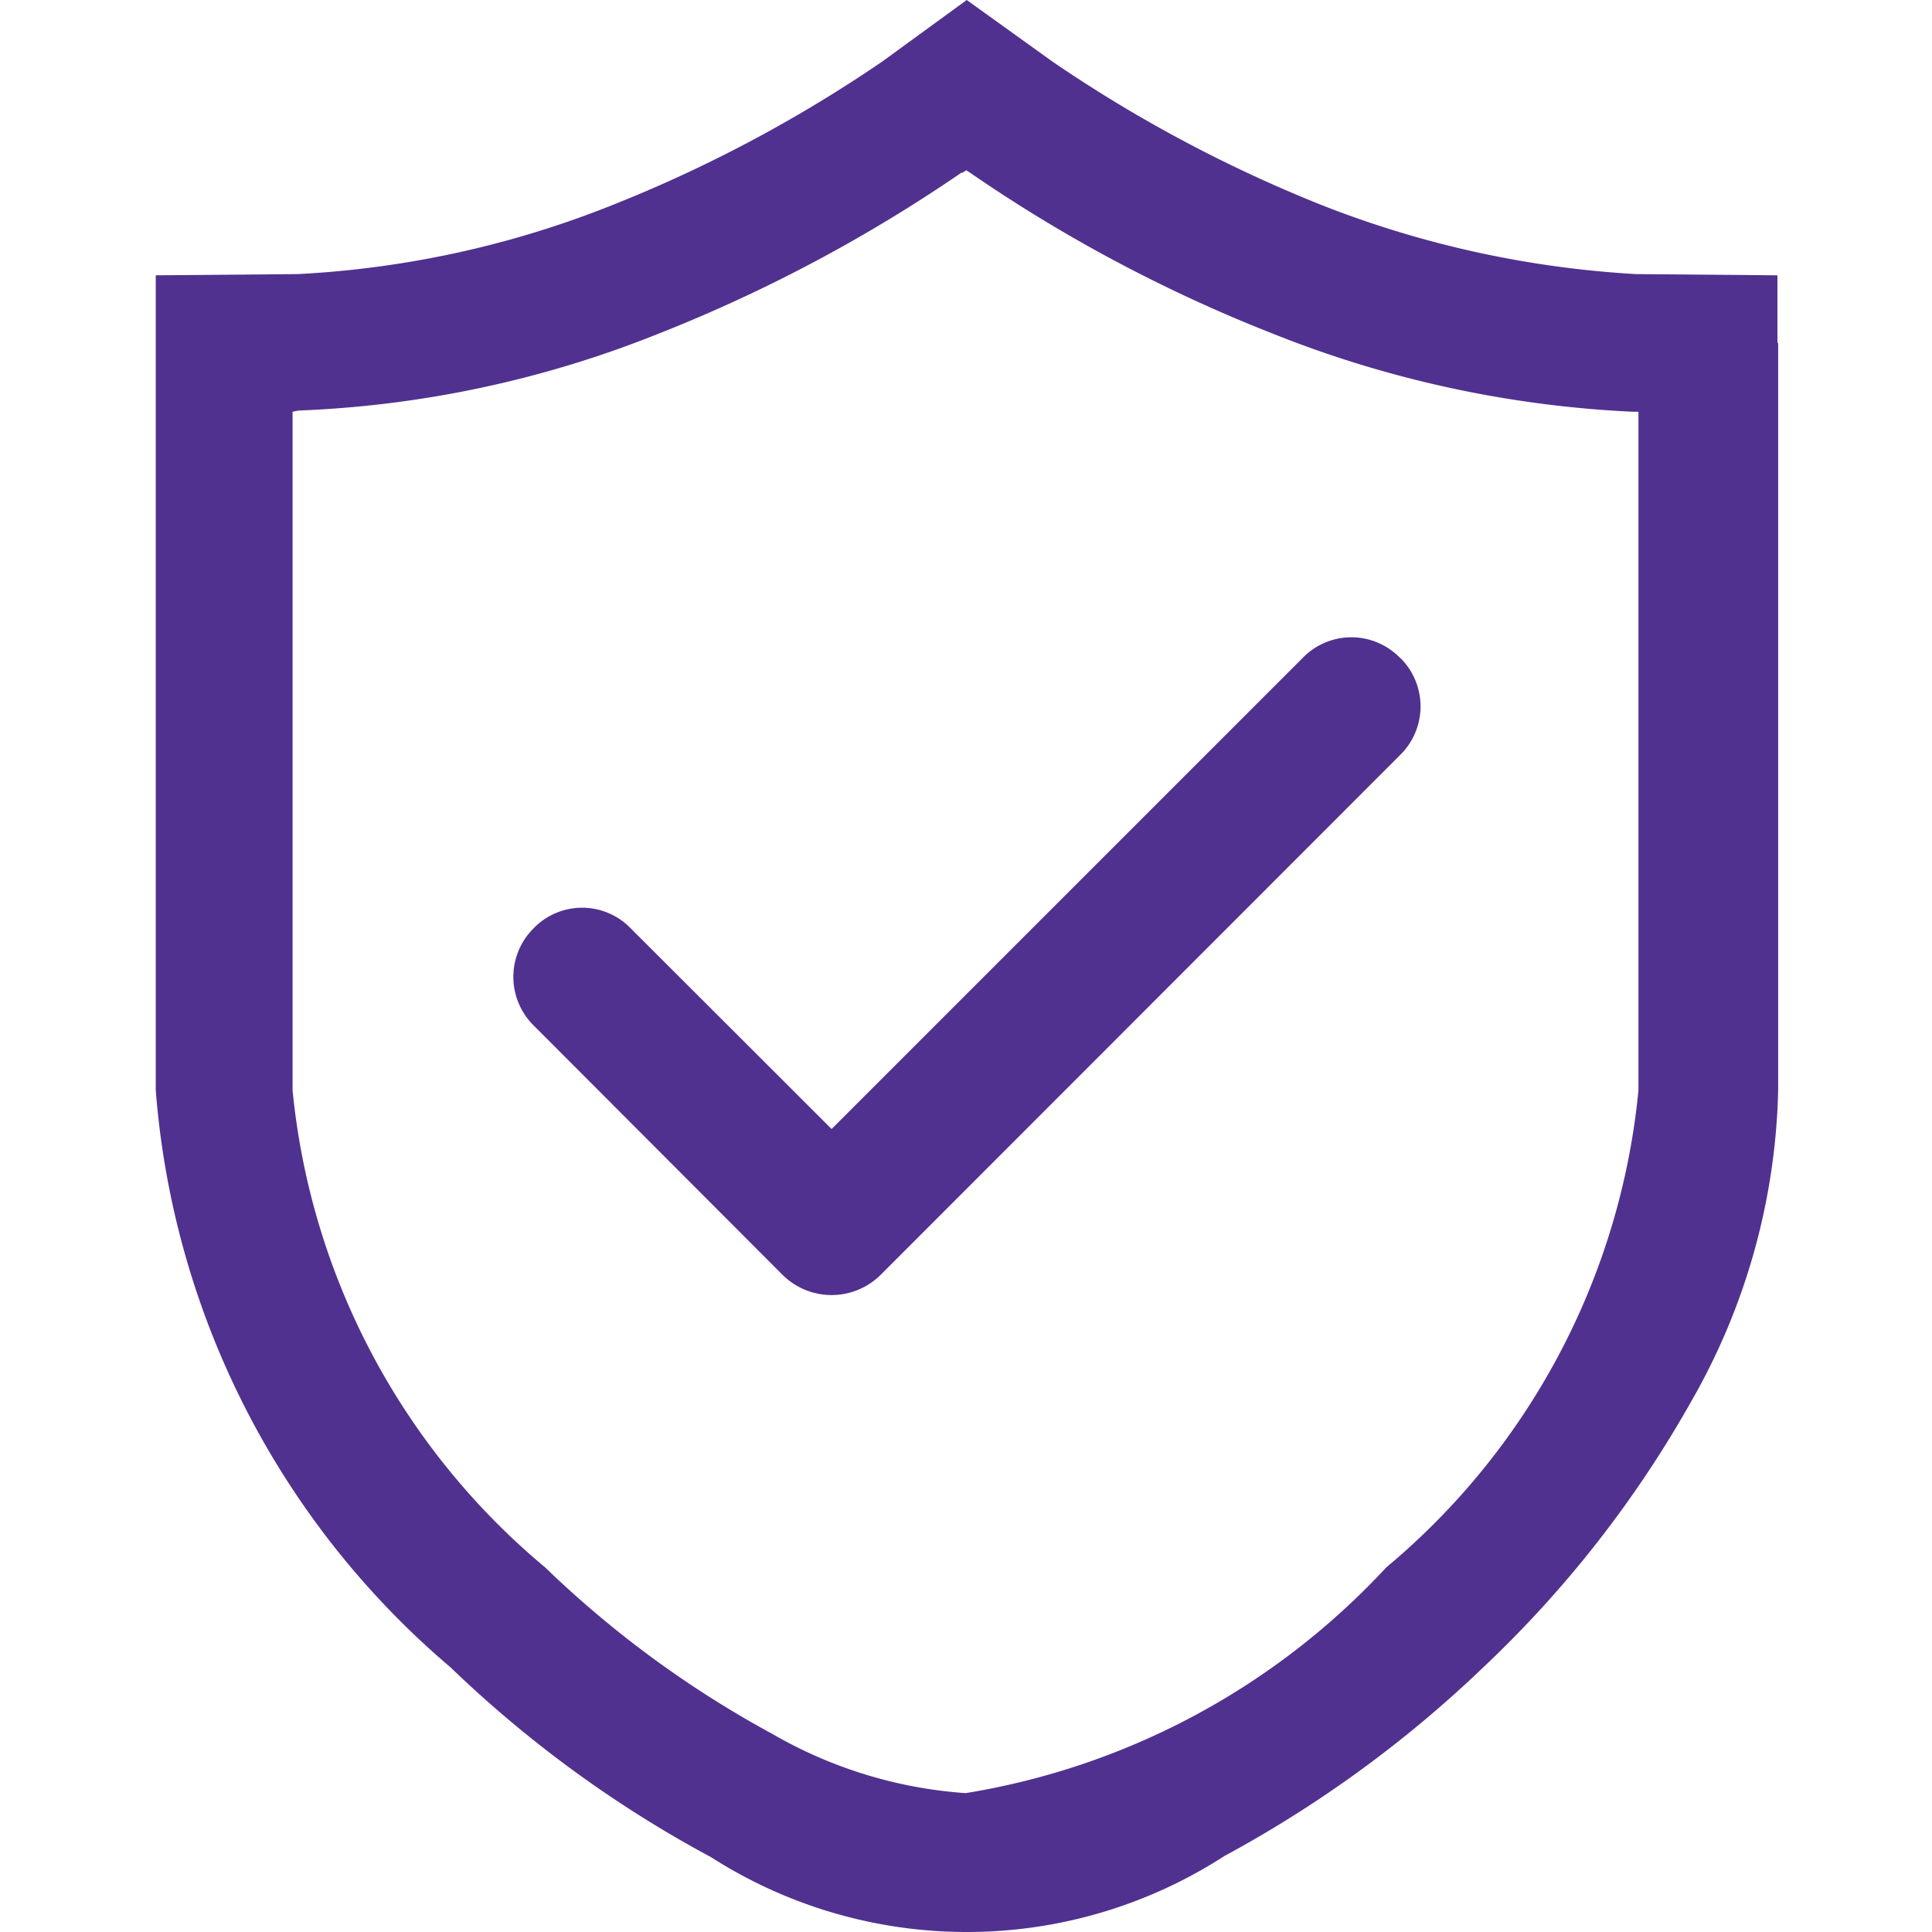 <svg xmlns="http://www.w3.org/2000/svg" width="16" height="16" viewBox="0 0 16 16">
  <defs>
    <style>
      .cls-1 {
        fill: #50318f;
        fill-rule: evenodd;
      }
    </style>
  </defs>
  <path id="形状_33" data-name="形状 33" class="cls-1" d="M817.939,4914.5v-0.56l-1.171-.01h0a8.421,8.421,0,0,1-2.574-.56,11.512,11.512,0,0,1-2.259-1.2l-0.71-.51-0.7.51a11.479,11.479,0,0,1-2.264,1.2,8.137,8.137,0,0,1-2.577.56l-1.175.01v6.75a6.977,6.977,0,0,0,2.443,4.78,9.756,9.756,0,0,0,2.155,1.57,3.93,3.93,0,0,0,4.253-.01,9.882,9.882,0,0,0,2.141-1.56,9.281,9.281,0,0,0,1.716-2.19,5.416,5.416,0,0,0,.728-2.59l0-6.18v-0.01Zm-6.749-1.41,0.031-.02,0.031,0.02a12.427,12.427,0,0,0,2.5,1.33,9.174,9.174,0,0,0,2.99.65h0.046l0,5.62a5.882,5.882,0,0,1-2.088,3.95,6.08,6.08,0,0,1-3.484,1.87,3.709,3.709,0,0,1-1.6-.49,8.625,8.625,0,0,1-1.883-1.38,5.892,5.892,0,0,1-2.091-3.95v-5.62l0.049-.01a8.924,8.924,0,0,0,2.99-.64,12.607,12.607,0,0,0,2.5-1.33h0Zm3.625,4.02a0.561,0.561,0,0,0-.809,0l-3.9,3.9-1.662-1.66a0.559,0.559,0,0,0-.808,0,0.566,0.566,0,0,0,0,.8l2.066,2.07a0.577,0.577,0,0,0,.808,0l4.307-4.31a0.564,0.564,0,0,0,0-.8h0Z" transform="translate(-803.219 -4911.66)"/>
</svg>
